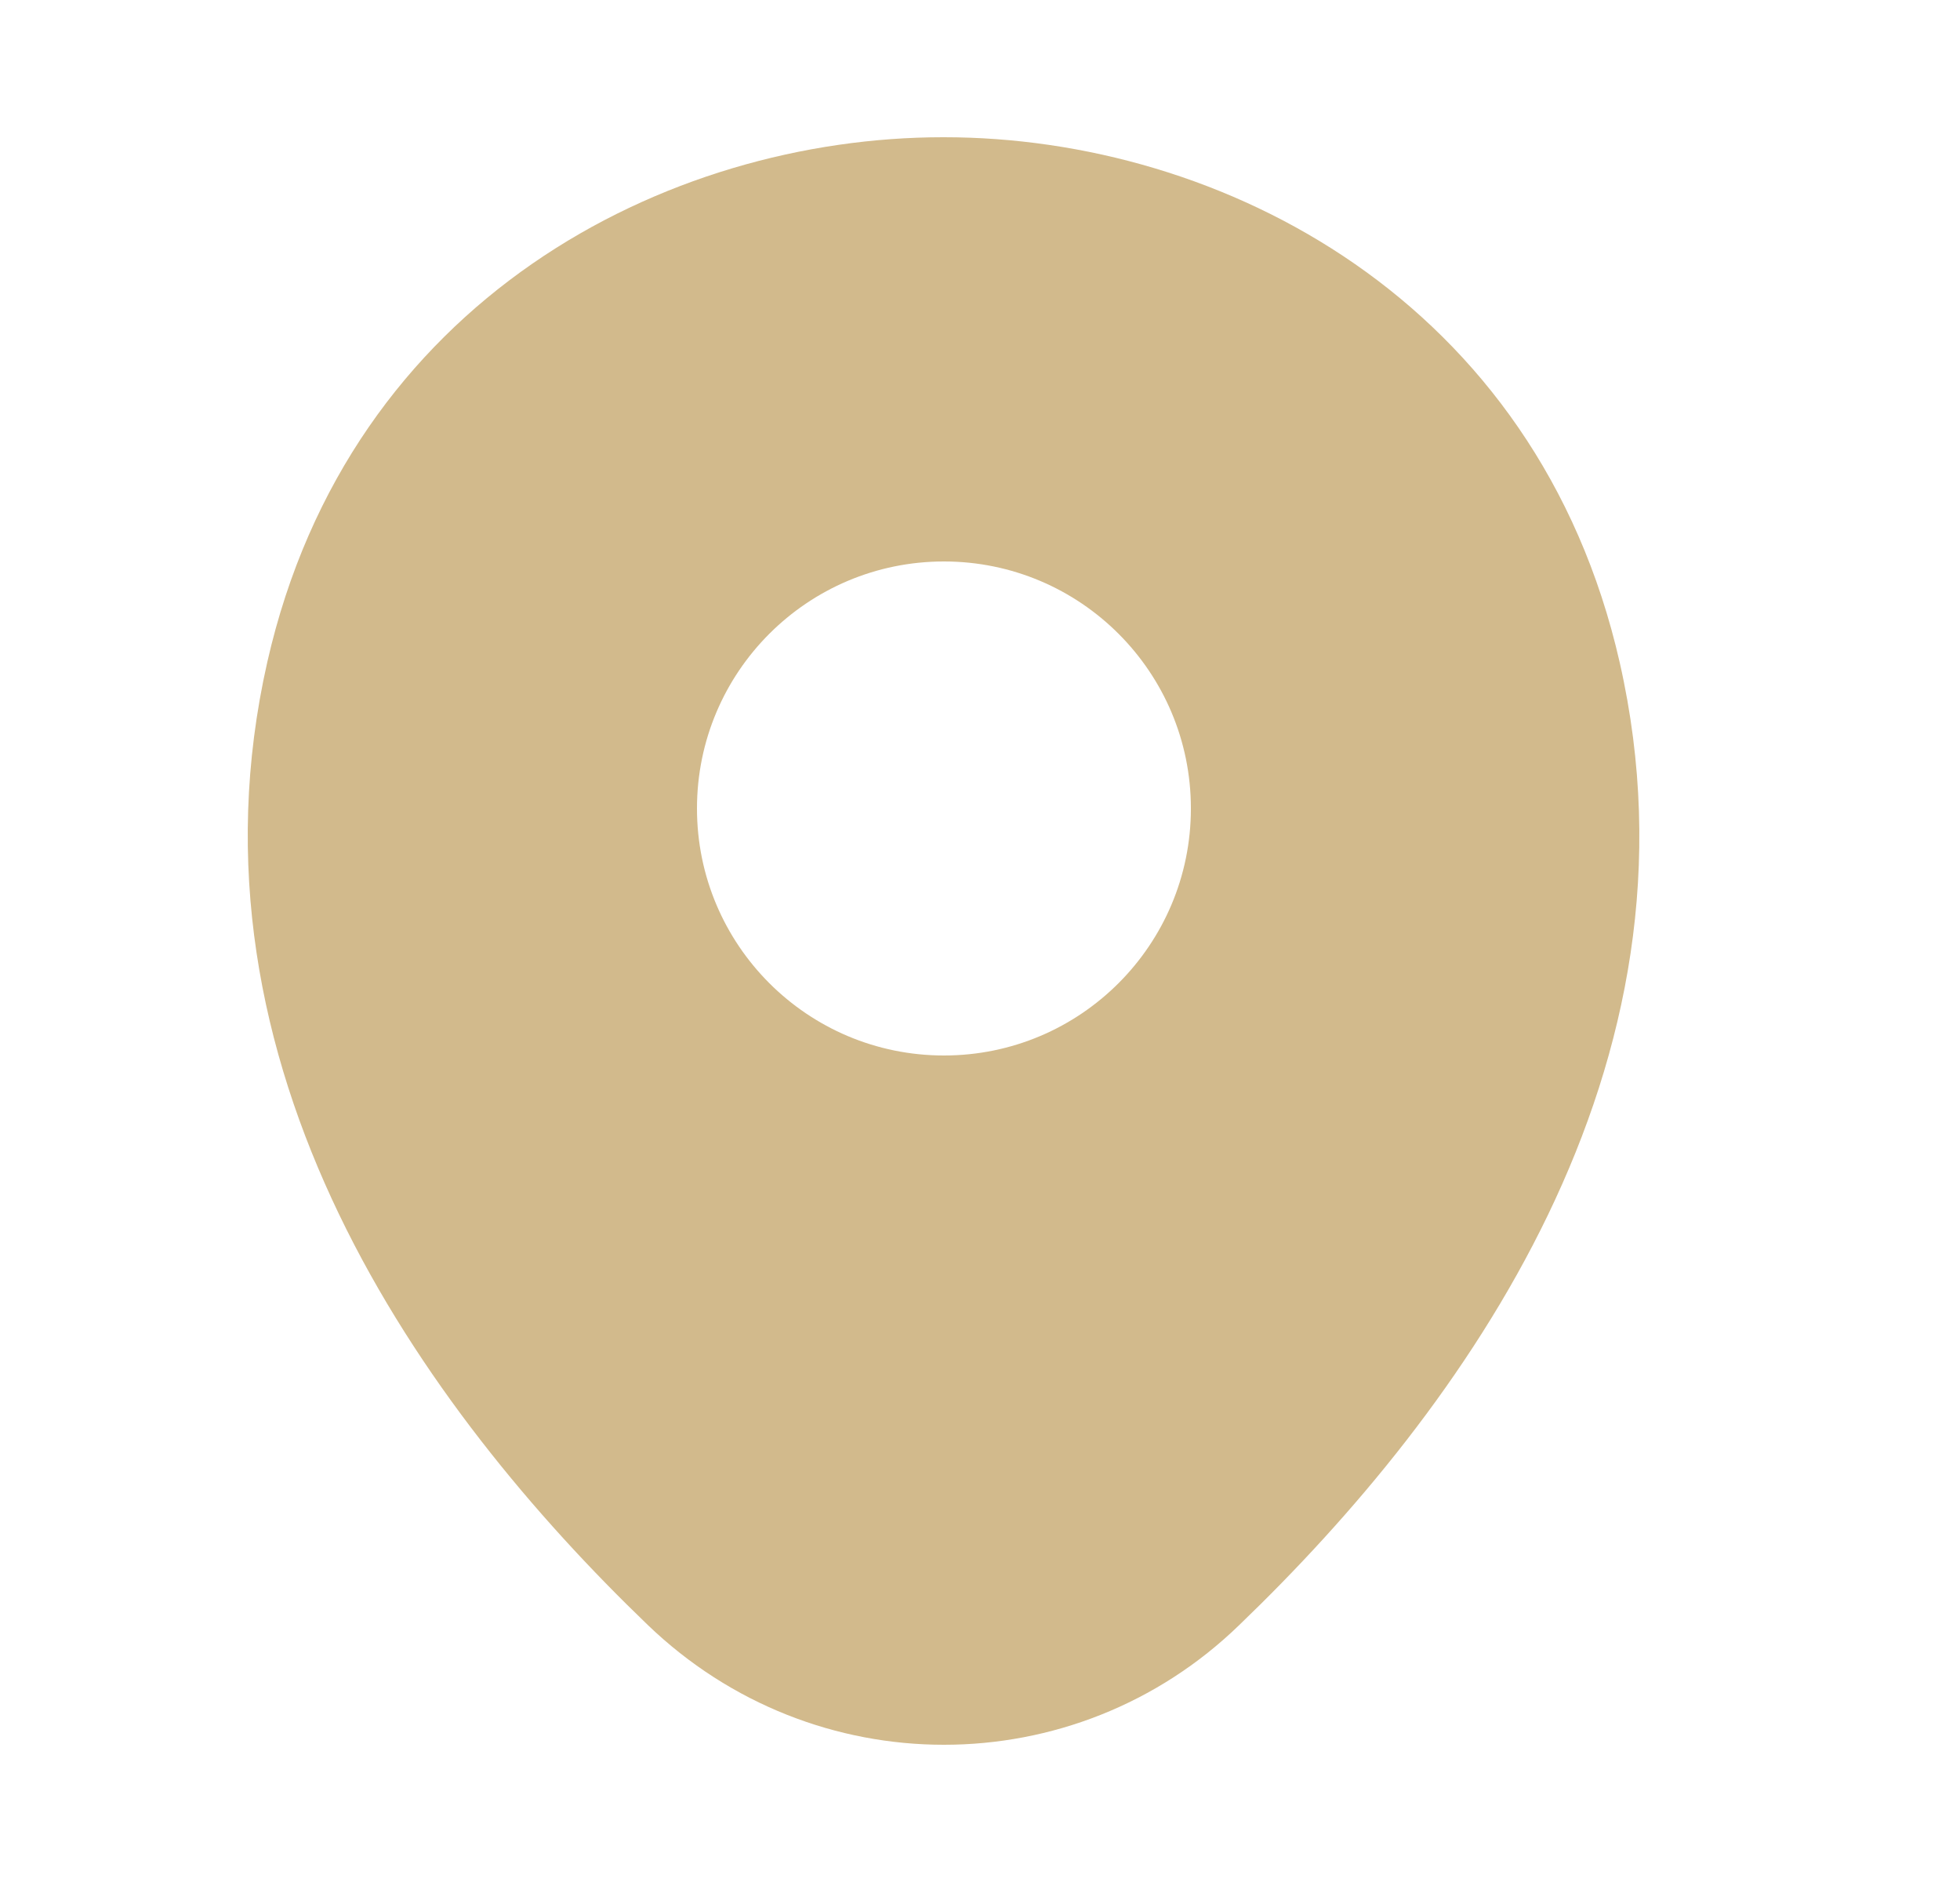 <svg width="25" height="24" viewBox="0 0 25 24" fill="none" xmlns="http://www.w3.org/2000/svg">
<g clip-path="url(#clip0_6915_992)">
<mask id="mask0_6915_992" style="mask-type:luminance" maskUnits="userSpaceOnUse" x="0" y="0" width="25" height="24">
<path d="M24.039 0H0.039V24H24.039V0Z" fill="white"/>
</mask>
<g mask="url(#mask0_6915_992)">
<path d="M20.66 8.45C19.61 3.83 15.58 1.75 12.04 1.75C12.04 1.75 12.04 1.75 12.03 1.75C8.5 1.75 4.46 3.82 3.41 8.44C2.24 13.6 5.4 17.97 8.26 20.72C9.32 21.74 10.68 22.25 12.04 22.25C13.4 22.25 14.76 21.74 15.81 20.72C18.67 17.97 21.83 13.61 20.66 8.45ZM12.04 13.46C10.3 13.46 8.89 12.05 8.89 10.31C8.89 8.57 10.3 7.16 12.04 7.16C13.78 7.16 15.19 8.57 15.19 10.31C15.19 12.05 13.78 13.46 12.04 13.46Z" fill="#D2BA8C"/>
</g>
</g>
<defs>
<clipPath id="clip0_6915_992">
<rect width="24" height="24" fill="white" transform="translate(0.039)"/>
</clipPath>
</defs>
</svg>
